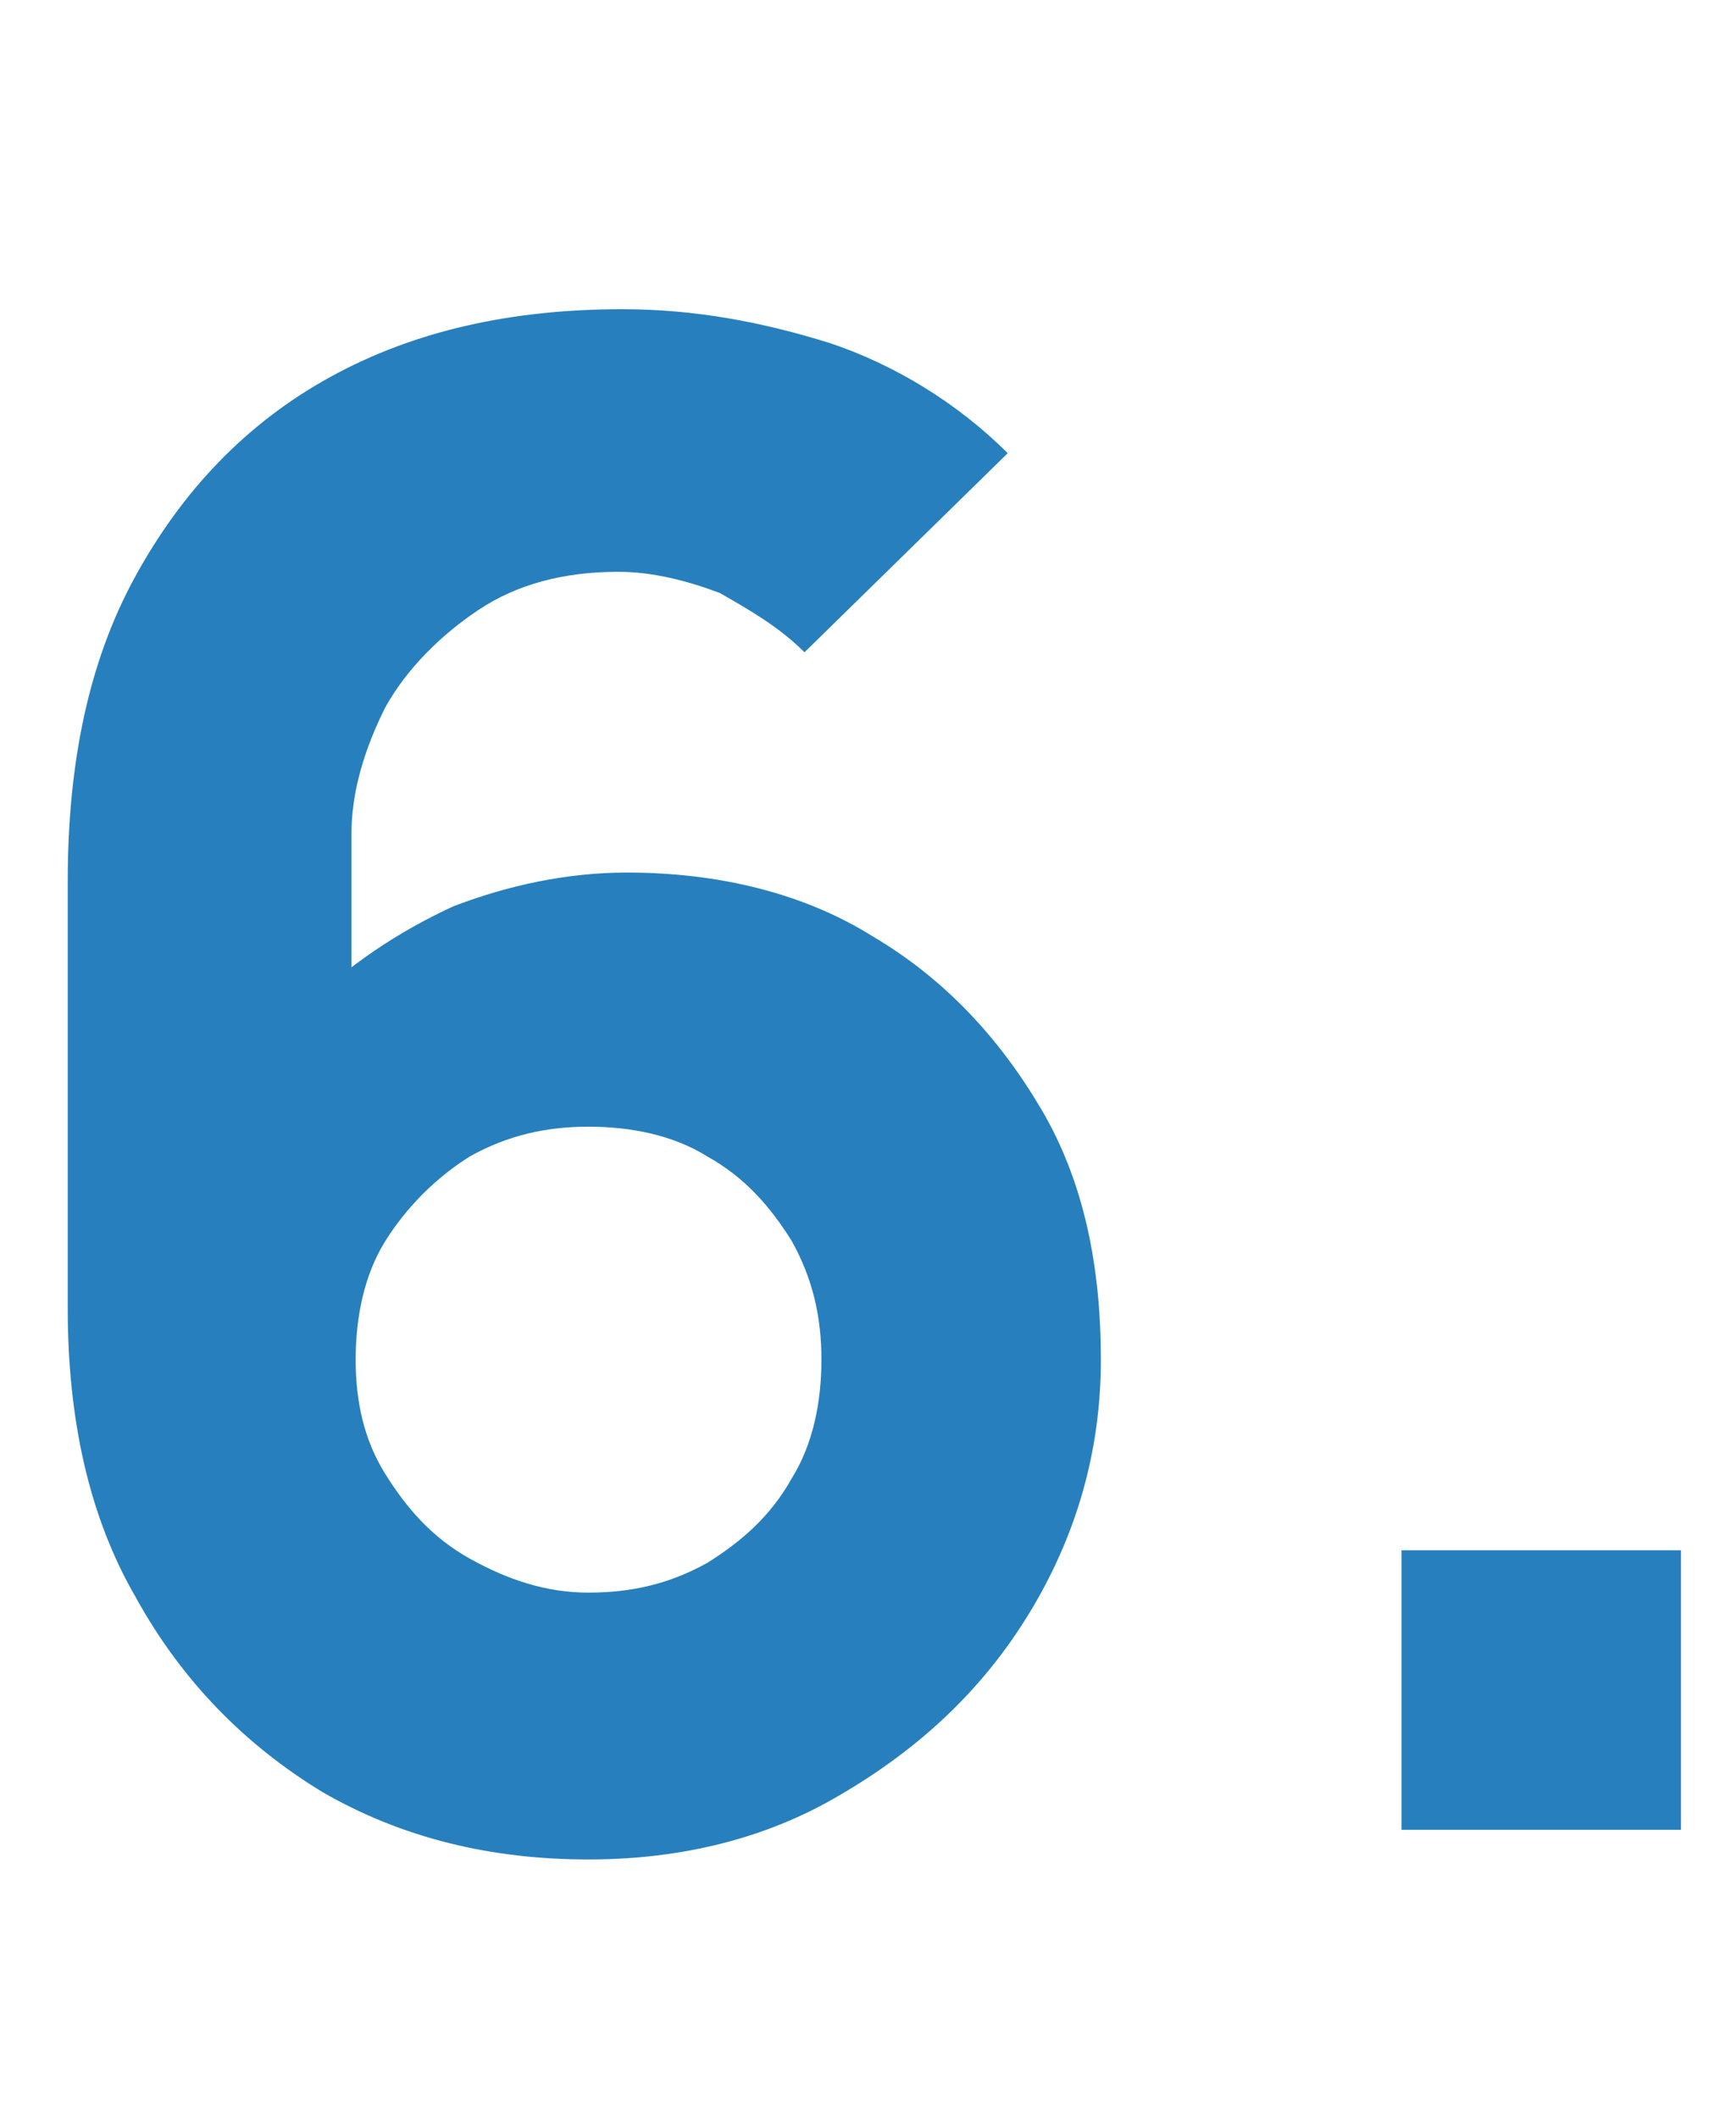 <?xml version="1.0" encoding="utf-8"?>
<!-- Generator: Adobe Illustrator 23.0.2, SVG Export Plug-In . SVG Version: 6.00 Build 0)  -->
<svg version="1.1" id="Layer_1" xmlns="http://www.w3.org/2000/svg" xmlns:xlink="http://www.w3.org/1999/xlink" x="0px" y="0px"
	 viewBox="0 0 41 50" style="enable-background:new 0 0 41 50;" xml:space="preserve">
<style type="text/css">
	.st0{fill:#2780BD;}
</style>
<g>
	<path class="st0" d="M13.9,43.9c-2.3,0-4.4-0.5-6.3-1.6c-1.8-1.1-3.3-2.6-4.4-4.6c-1.1-1.9-1.6-4.2-1.6-6.8V20.8
		c0-2.8,0.5-5.2,1.6-7.2S5.8,10,7.8,8.9s4.3-1.6,6.9-1.6c1.7,0,3.3,0.3,4.9,0.8c1.5,0.5,3,1.4,4.2,2.6L19,15.4c-0.6-0.6-1.3-1-2-1.4
		c-0.8-0.3-1.6-0.5-2.4-0.5c-1.3,0-2.4,0.3-3.3,0.9c-0.9,0.6-1.7,1.4-2.2,2.3c-0.5,1-0.8,2-0.8,3V25l-1.1-1.2c1-1,2.2-1.8,3.5-2.4
		c1.3-0.5,2.7-0.8,4.1-0.8c2.2,0,4.2,0.5,5.8,1.5c1.7,1,3,2.4,4,4.1s1.4,3.7,1.4,5.9s-0.6,4.2-1.7,6s-2.6,3.2-4.5,4.3
		C18.1,43.4,16.1,43.9,13.9,43.9z M13.9,37.6c1,0,1.9-0.2,2.8-0.7c0.8-0.5,1.5-1.1,2-2c0.5-0.8,0.7-1.8,0.7-2.8s-0.2-1.9-0.7-2.8
		c-0.5-0.8-1.1-1.5-2-2c-0.8-0.5-1.8-0.7-2.8-0.7s-1.9,0.2-2.8,0.7c-0.8,0.5-1.5,1.2-2,2s-0.7,1.8-0.7,2.8s0.2,1.9,0.7,2.7
		s1.1,1.5,2,2S12.9,37.6,13.9,37.6z"/>
	<path class="st0" d="M33.1,43.2v-6.6h6.6v6.6H33.1z"/>
</g>
</svg>
